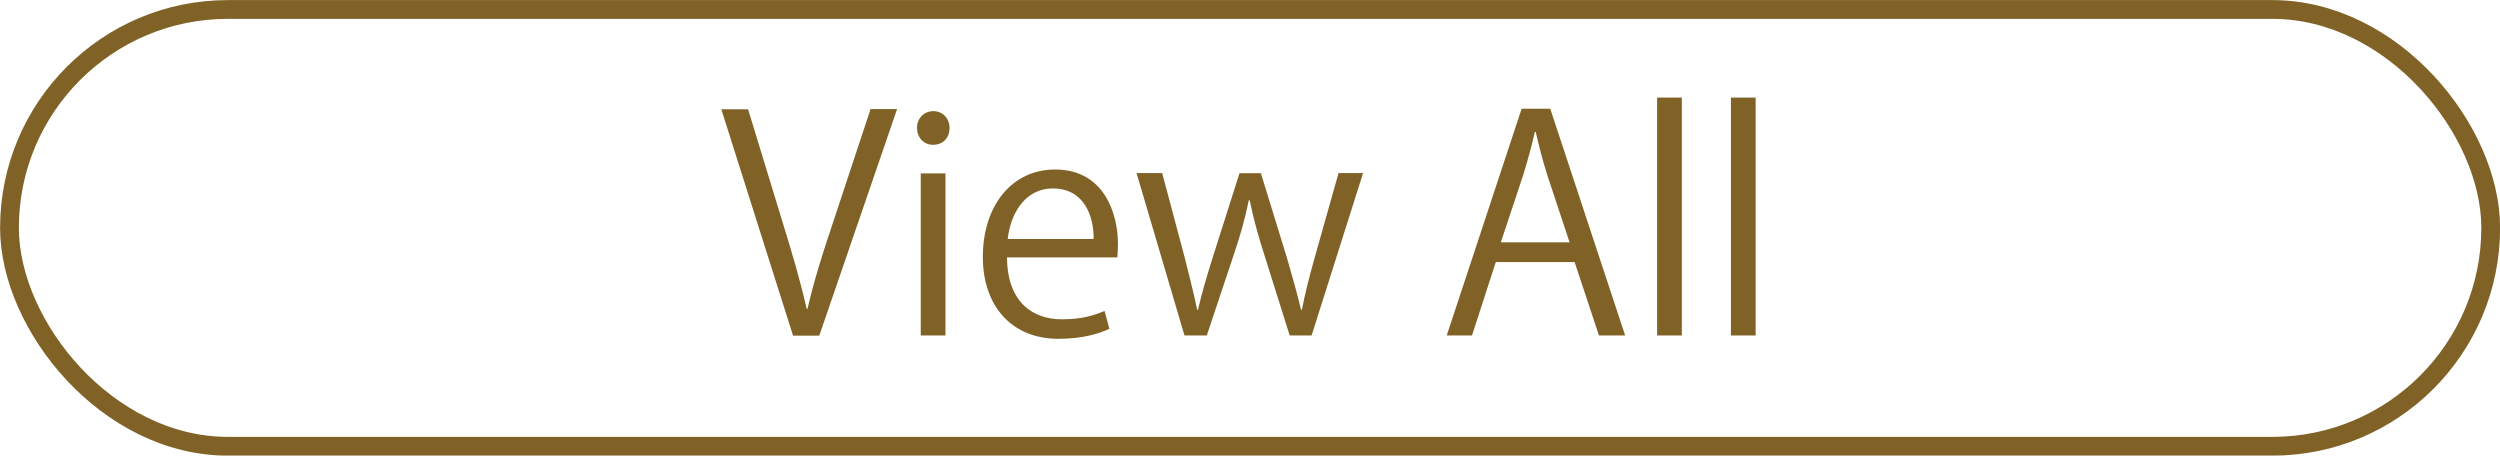 <?xml version="1.0" encoding="UTF-8"?>
<svg id="_レイヤー_2" data-name="レイヤー 2" xmlns="http://www.w3.org/2000/svg" viewBox="0 0 134.51 24.51">
  <defs>
    <style>
      .cls-1 {
        fill: #806227;
        stroke-width: 0px;
      }

      .cls-2 {
        fill: none;
        stroke: #806227;
        stroke-miterlimit: 10;
        stroke-width: 1.01px;
      }
    </style>
  </defs>
  <g id="text">
    <g>
      <g>
        <path class="cls-1" d="m48.27,5.86l-4.19,12.2h-1.41l-3.86-12.18h1.44l1.87,6.12c.51,1.65.96,3.18,1.28,4.61h.05c.32-1.42.82-3.01,1.36-4.61l2.03-6.13h1.42Z"/>
        <path class="cls-1" d="m50.2,7.79c-.51,0-.86-.4-.86-.91s.37-.9.88-.9.87.4.87.9c0,.56-.37.91-.88.91Zm.67,10.26h-1.33v-8.72h1.33v8.72Z"/>
        <path class="cls-1" d="m59.69,17.69c-.5.24-1.41.54-2.74.54-2.54,0-4.07-1.79-4.07-4.4,0-2.74,1.54-4.71,3.89-4.71,2.69,0,3.38,2.46,3.38,3.99,0,.3-.02.53-.03.74h-5.94c.02,2.42,1.39,3.33,2.96,3.33,1.09,0,1.74-.22,2.29-.45l.26.96Zm-.85-4.83c.02-1.18-.48-2.72-2.19-2.72-1.6,0-2.31,1.52-2.43,2.72h4.63Z"/>
        <path class="cls-1" d="m73.34,9.31l-2.77,8.74h-1.18l-1.38-4.39c-.32-.99-.56-1.87-.77-2.88h-.05c-.21,1.04-.48,1.95-.8,2.9l-1.46,4.37h-1.2l-2.58-8.74h1.38l1.22,4.58c.24.98.48,1.87.66,2.77h.05c.19-.86.48-1.81.77-2.75l1.46-4.59h1.15l1.39,4.51c.3,1.02.56,1.95.77,2.83h.05c.16-.86.4-1.78.69-2.82l1.28-4.53h1.33Z"/>
        <path class="cls-1" d="m87.44,18.05h-1.41l-1.31-3.95h-4.24l-1.28,3.95h-1.36l4.03-12.2h1.54l4.03,12.2Zm-2.99-5.01l-1.2-3.62c-.26-.83-.46-1.6-.62-2.32h-.05c-.16.74-.38,1.5-.61,2.27l-1.22,3.67h3.7Z"/>
        <path class="cls-1" d="m90.49,18.05h-1.33V5.25h1.33v12.81Z"/>
        <path class="cls-1" d="m94.46,18.05h-1.33V5.25h1.33v12.81Z"/>
      </g>
      <rect class="cls-2" x=".51" y=".51" width="133.5" height="23.5" rx="11.75" ry="11.75"/>
    </g>
  </g>
</svg>